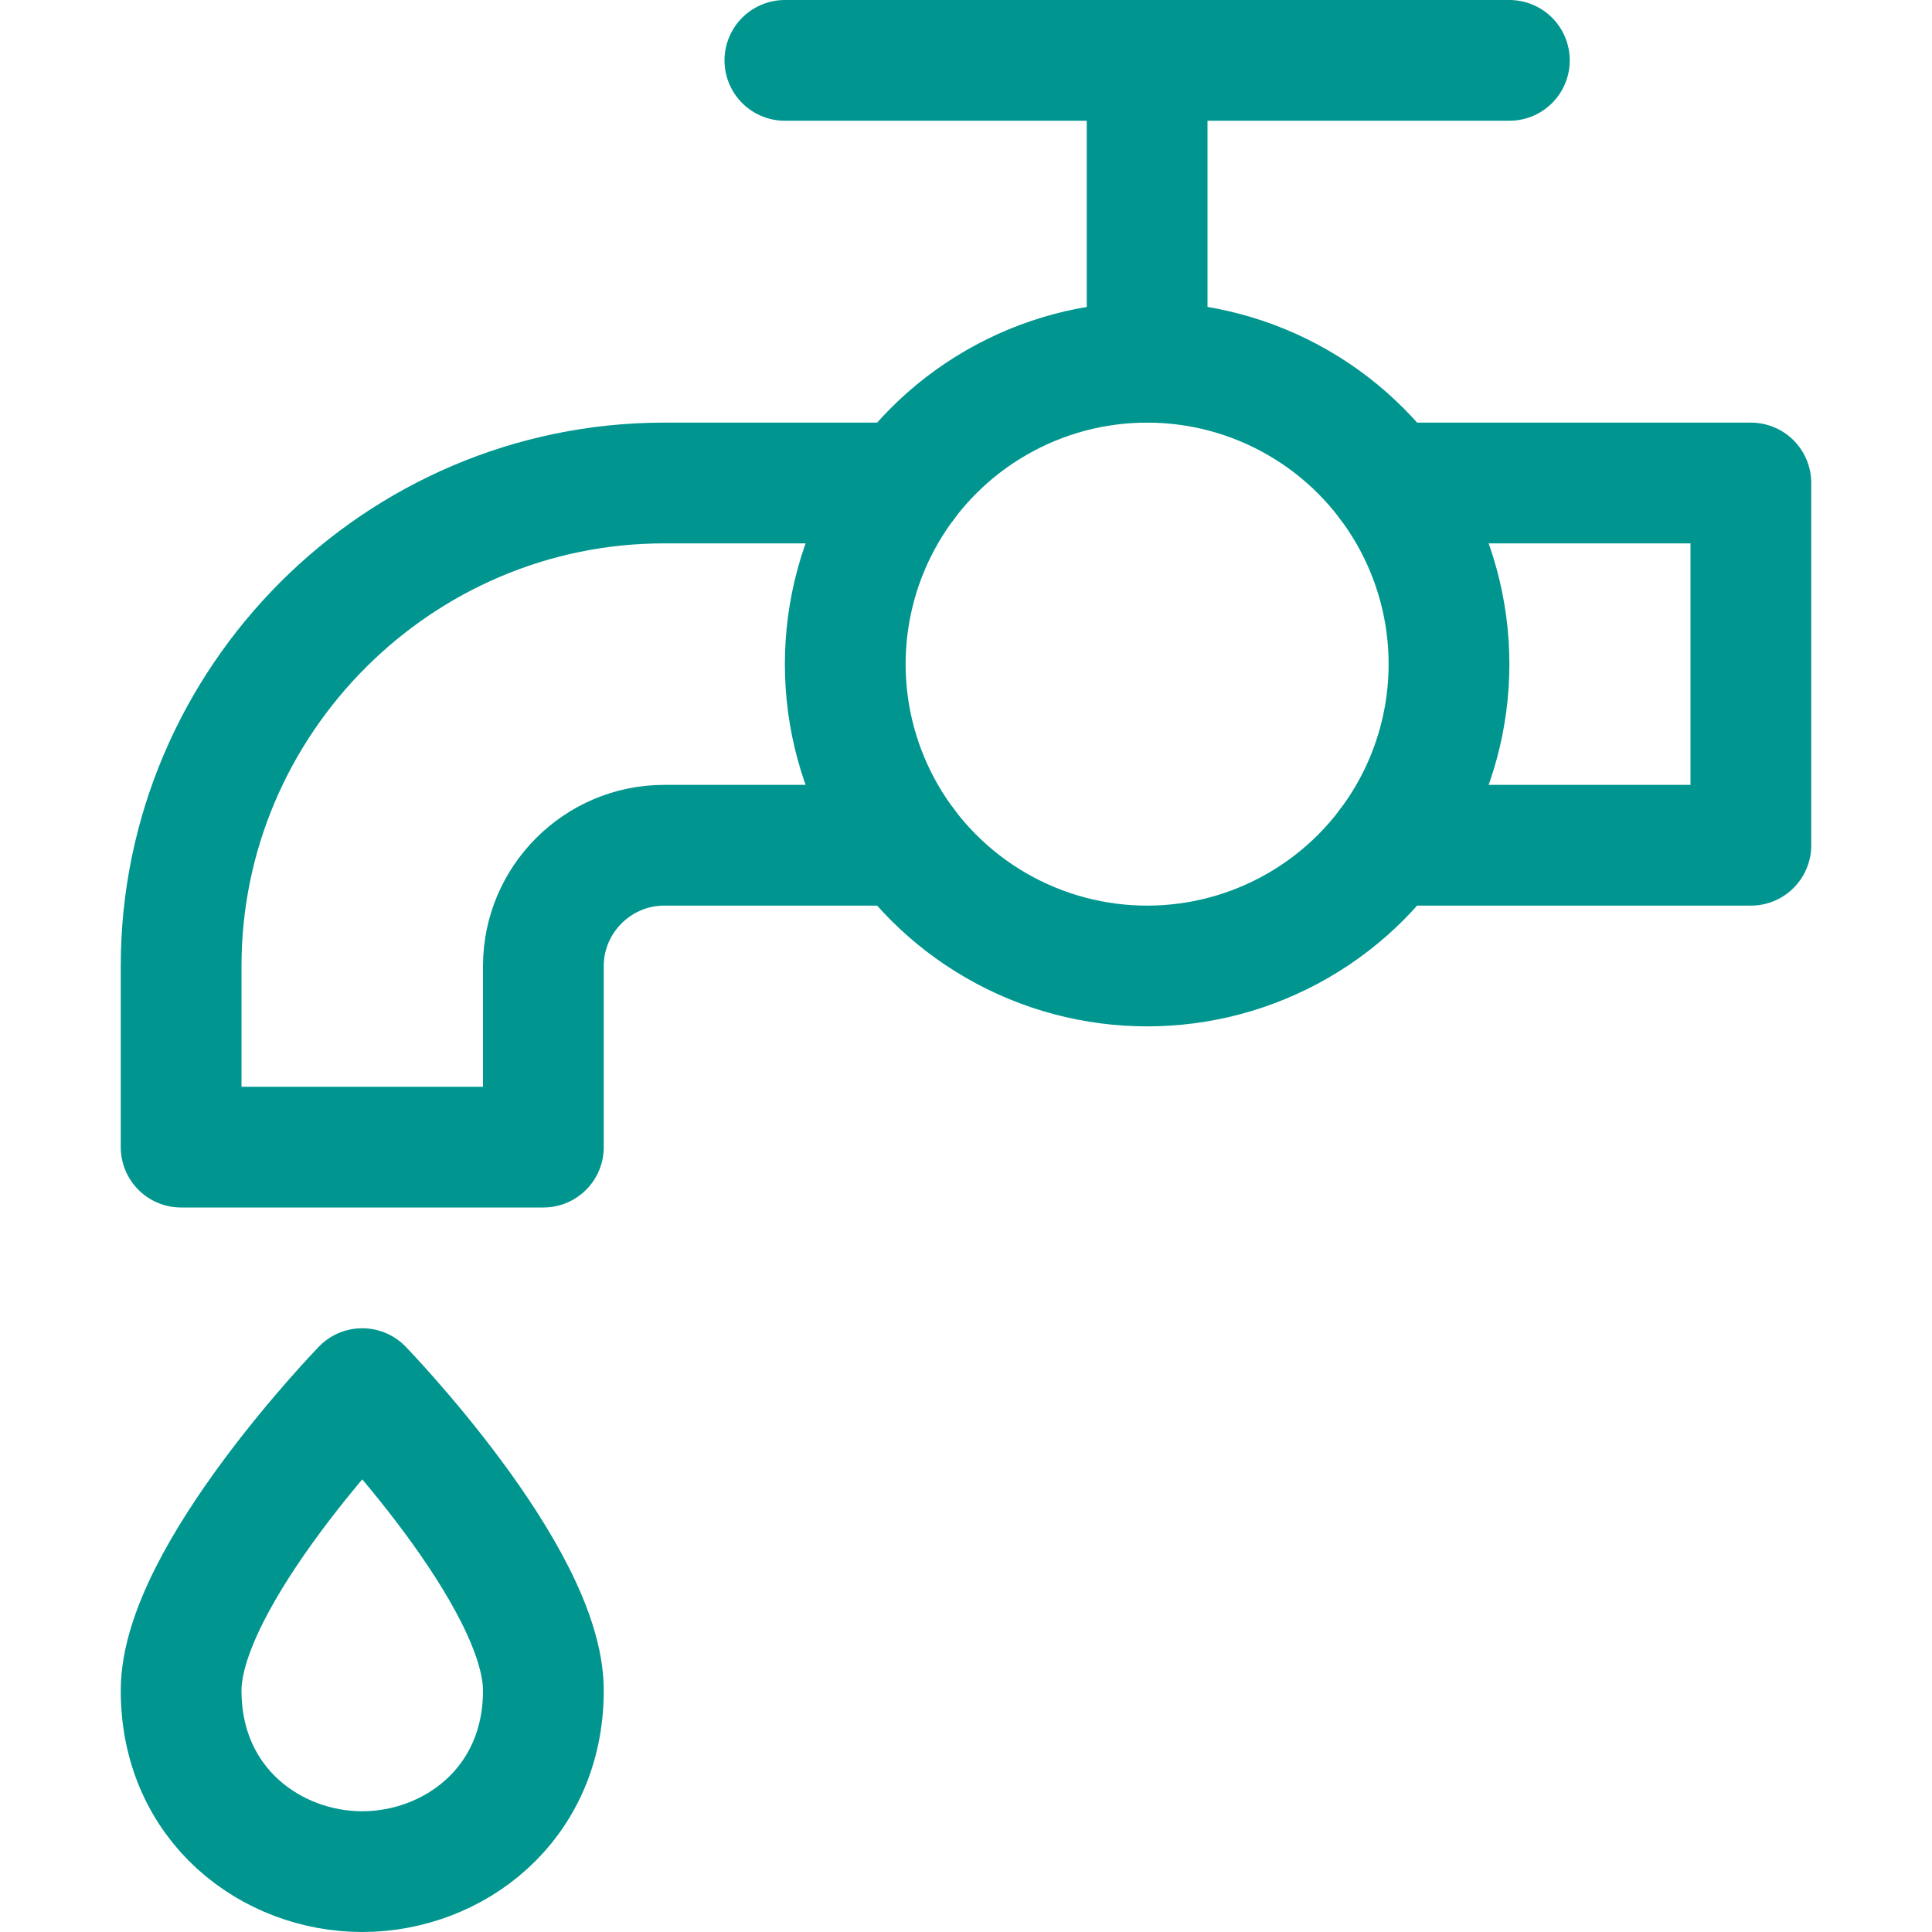 <?xml version="1.0" encoding="UTF-8"?>
<!-- Generator: Adobe Illustrator 25.1.0, SVG Export Plug-In . SVG Version: 6.00 Build 0)  -->
<svg xmlns="http://www.w3.org/2000/svg" xmlns:xlink="http://www.w3.org/1999/xlink" version="1.1" id="Layer_1" x="0px" y="0px" viewBox="0 0 32 32" style="enable-background:new 0 0 32 32;" xml:space="preserve">
<style type="text/css">
	.st0{fill:none;stroke:#002C77;stroke-width:2;stroke-linecap:round;stroke-linejoin:round;stroke-miterlimit:10;}
</style>
<g>
	<path class="st0" d="M3,28c0-1.9,3-5,3-5s3,3.1,3,5s-1.5,3-3,3S3,29.9,3,28z" style="stroke: #00968f;"/>
	<path class="st0" d="M15,14h-4c-1.1,0-2,0.9-2,2v3H3v-3c0-4.4,3.6-8,8-8h4" style="stroke: #00968f;"/>
	<polyline class="st0" points="23,8 29,8 29,14 23,14  " style="stroke: #00968f;"/>
	<line class="st0" x1="13" y1="1" x2="25" y2="1" style="stroke: #00968f;"/>
	<line class="st0" x1="19" y1="6" x2="19" y2="1" style="stroke: #00968f;"/>
	<circle class="st0" cx="19" cy="11" r="5" style="stroke: #00968f;"/>
</g>
</svg>
